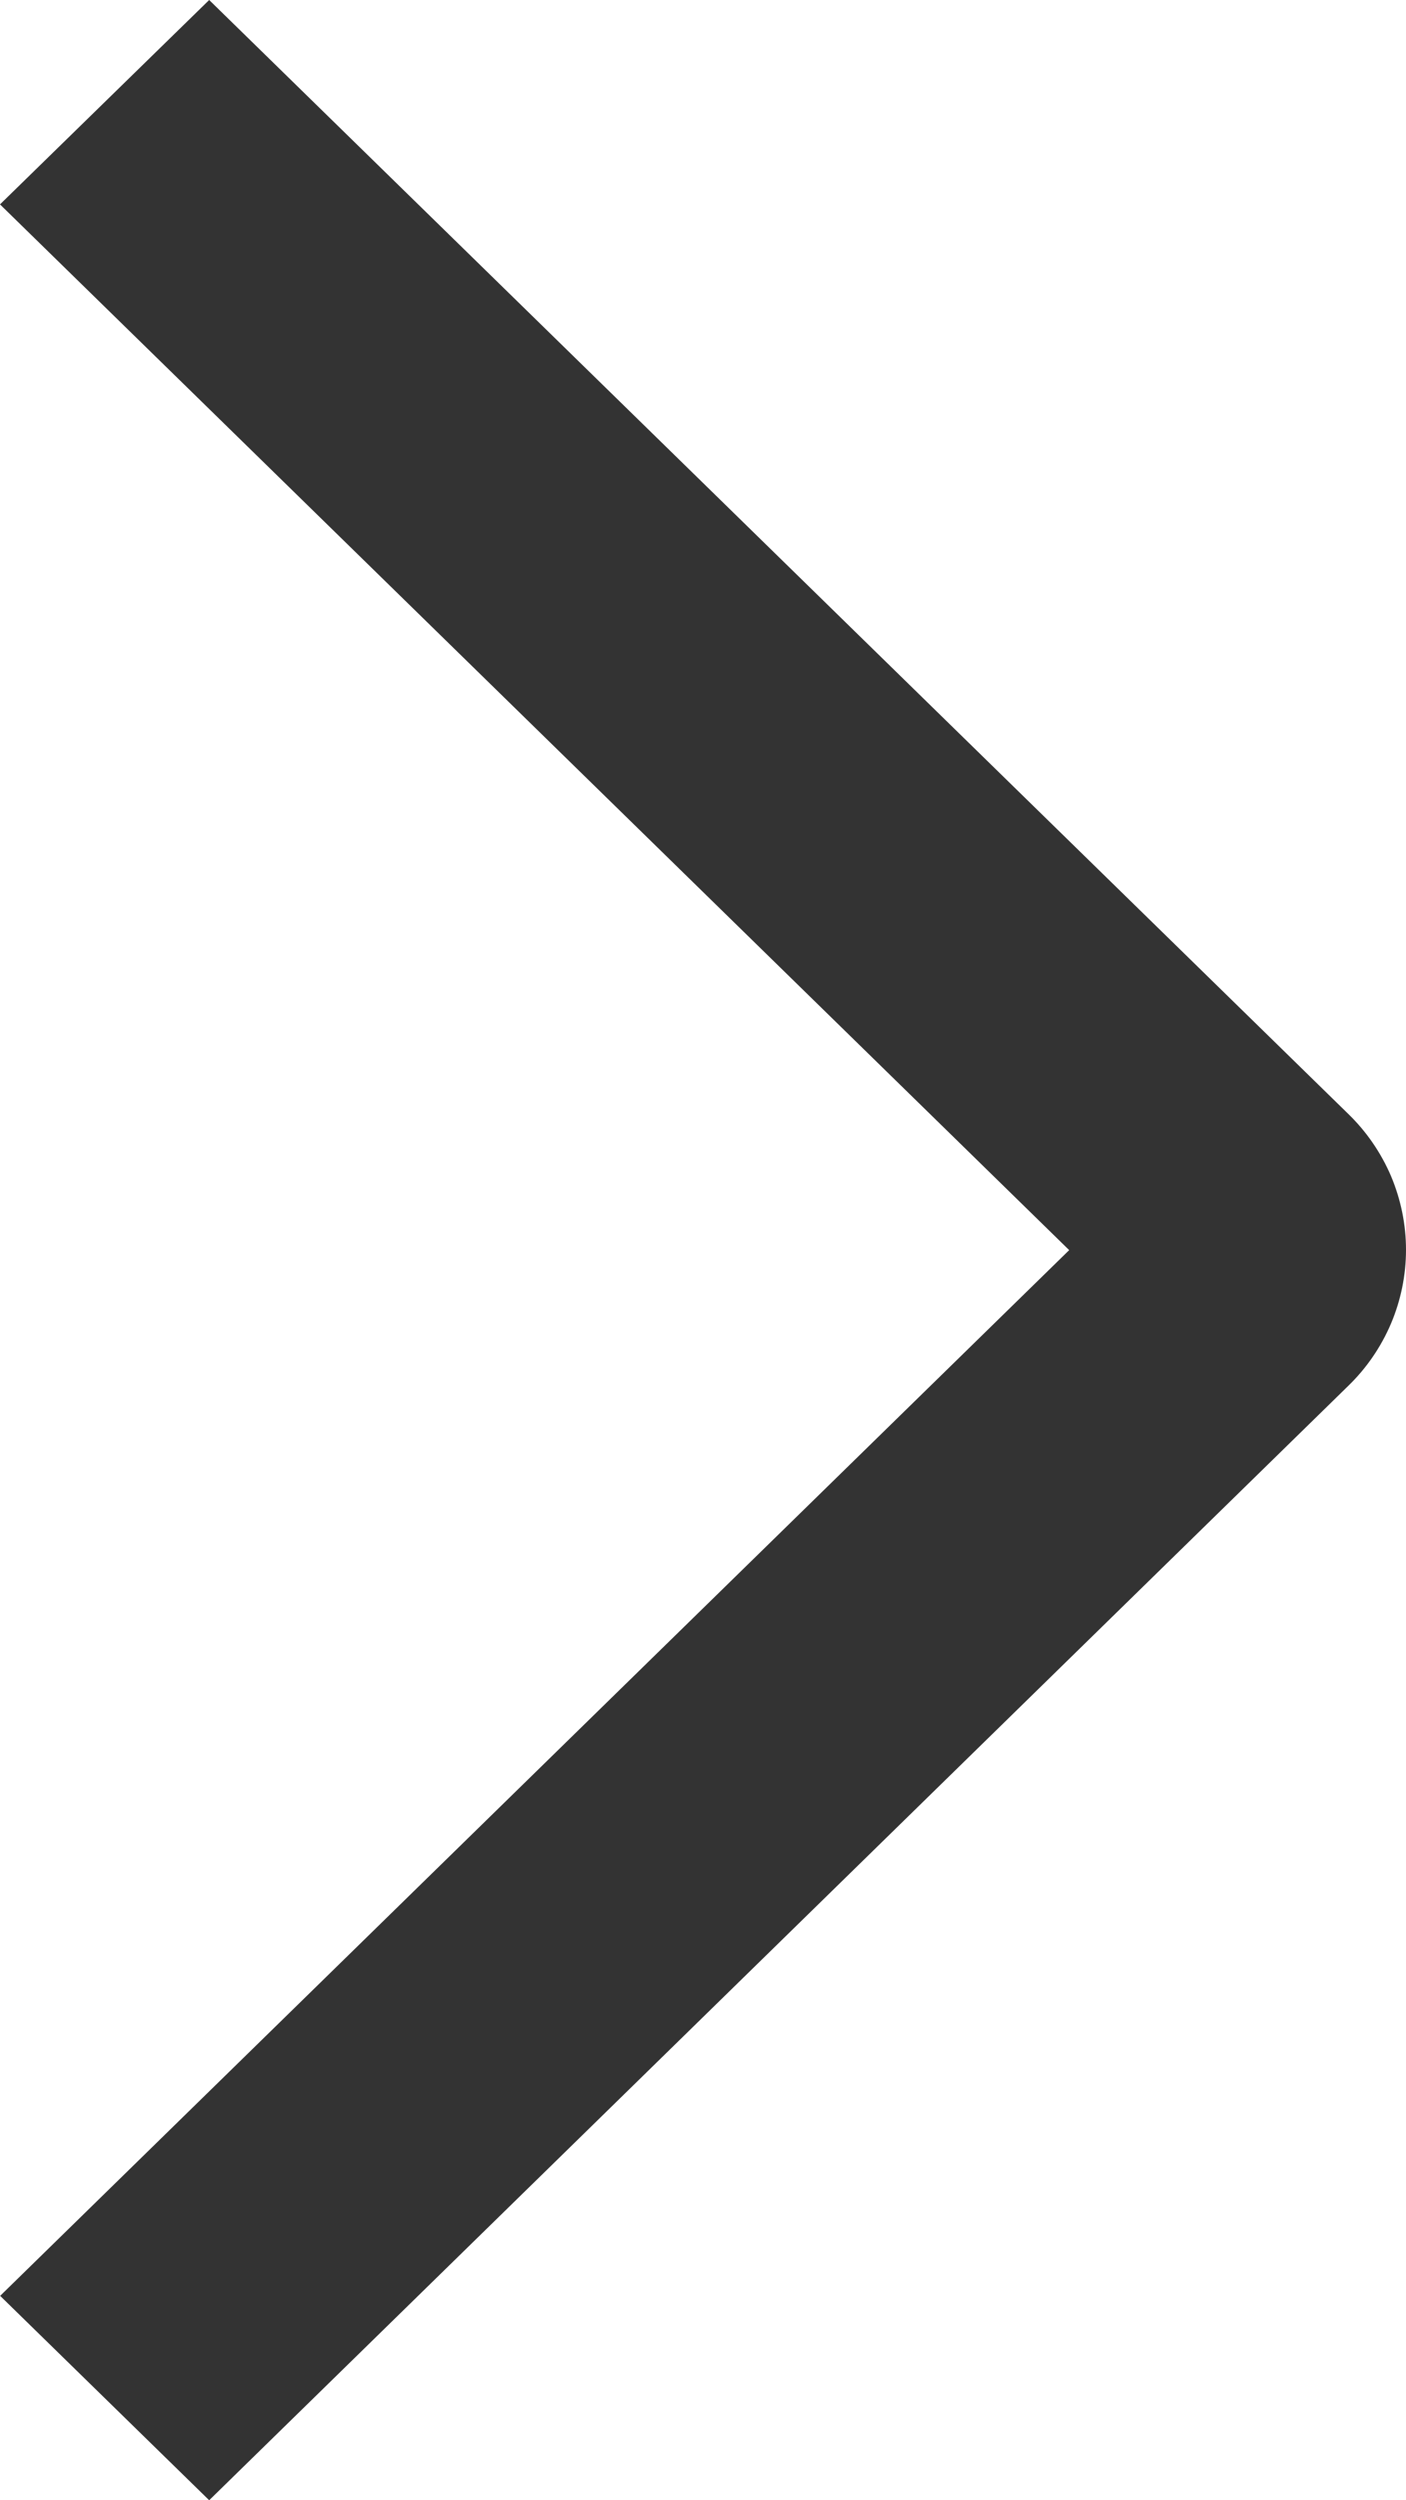 <svg xmlns="http://www.w3.org/2000/svg" width="9" height="16" viewBox="0 0 9 16" fill="none"><path d="M0 1.308L1.339 0L8.629 7.127C8.747 7.241 8.84 7.377 8.904 7.526C8.967 7.676 9 7.836 9 7.998C9 8.16 8.967 8.321 8.904 8.47C8.84 8.62 8.747 8.756 8.629 8.87L1.339 16L0.001 14.692L6.844 8L0 1.308Z" fill="#333333"></path></svg>